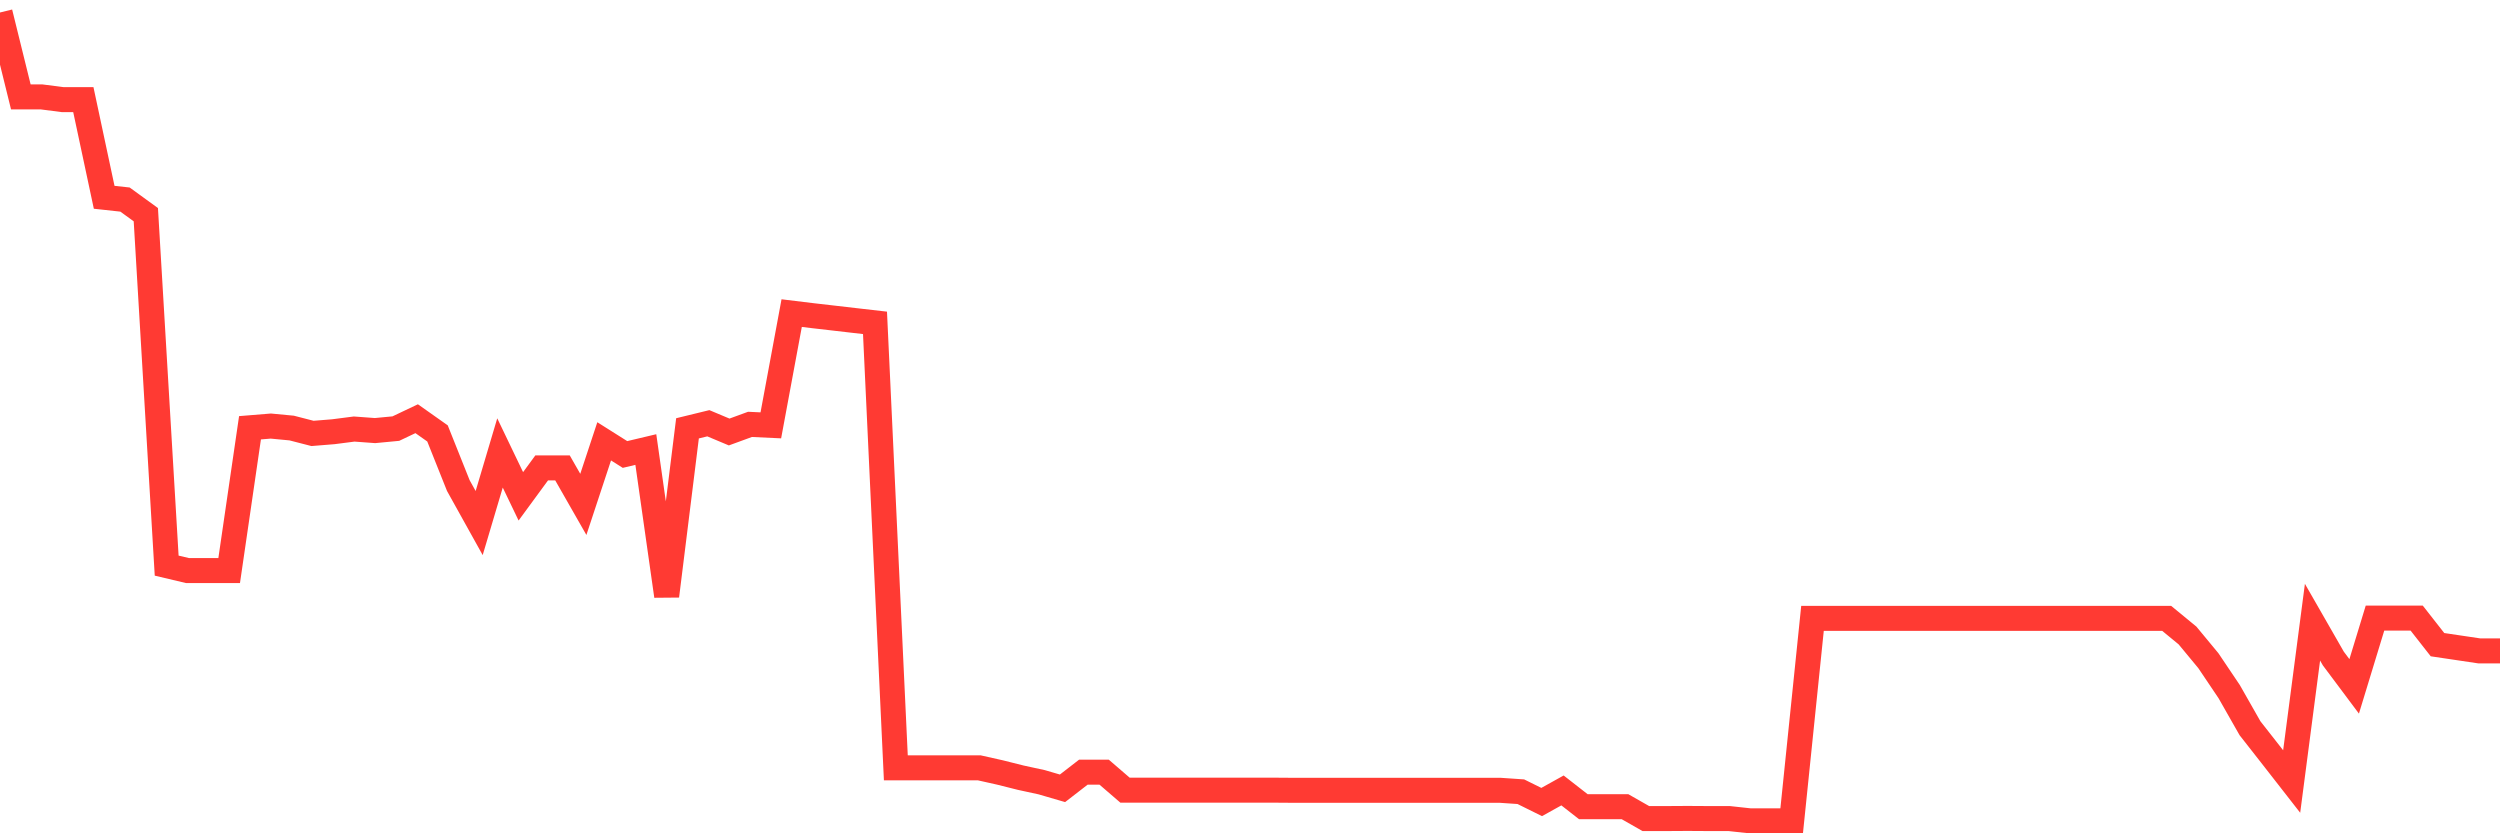 <svg
  xmlns="http://www.w3.org/2000/svg"
  xmlns:xlink="http://www.w3.org/1999/xlink"
  width="120"
  height="40"
  viewBox="0 0 120 40"
  preserveAspectRatio="none"
>
  <polyline
    points="0,0.6 1,4.652 2,4.652 3,4.781 4,4.781 5,9.47 6,9.579 7,10.305 8,27.15 9,27.387 10,27.387 11,27.387 12,20.533 13,20.451 14,20.546 15,20.804 16,20.723 17,20.594 18,20.668 19,20.573 20,20.098 21,20.804 22,23.309 23,25.107 24,21.741 25,23.824 26,22.46 27,22.46 28,24.211 29,21.184 30,21.815 31,21.578 32,28.609 33,20.56 34,20.316 35,20.736 36,20.37 37,20.417 38,15.029 39,15.151 40,15.266 41,15.382 42,15.497 43,36.855 44,36.855 45,36.855 46,36.855 47,36.855 48,37.079 49,37.33 50,37.547 51,37.839 52,37.065 53,37.065 54,37.927 55,37.927 56,37.927 57,37.927 58,37.927 59,37.927 60,37.927 61,37.927 62,37.934 63,37.934 64,37.934 65,37.934 66,37.934 67,37.934 68,37.934 69,37.934 70,37.934 71,37.934 72,37.934 73,38.002 74,38.497 75,37.941 76,38.721 77,38.721 78,38.721 79,39.291 80,39.291 81,39.285 82,39.291 83,39.291 84,39.4 85,39.4 86,39.4 87,29.681 88,29.681 89,29.681 90,29.681 91,29.681 92,29.681 93,29.681 94,29.681 95,29.681 96,29.681 97,29.681 98,29.681 99,29.681 100,29.681 101,29.681 102,29.681 103,29.681 104,29.681 105,30.503 106,31.711 107,33.197 108,34.955 109,36.231 110,37.513 111,29.865 112,31.609 113,32.946 114,29.668 115,29.668 116,29.668 117,30.944 118,31.093 119,31.242 120,31.242"
    fill="none"
    stroke="#ff3a33"
    stroke-width="1.2"
  >
  </polyline>
</svg>